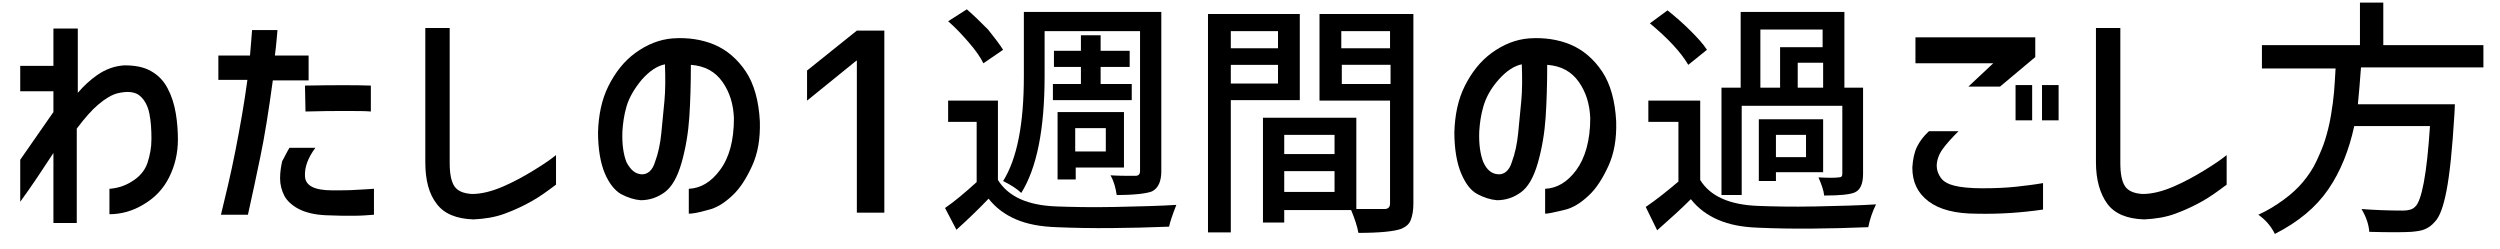 <?xml version="1.0" encoding="utf-8"?>
<!-- Generator: Adobe Illustrator 21.1.0, SVG Export Plug-In . SVG Version: 6.00 Build 0)  -->
<svg version="1.1" id="レイヤー_1" xmlns="http://www.w3.org/2000/svg" xmlns:xlink="http://www.w3.org/1999/xlink" x="0px"
	 y="0px" viewBox="0 0 482 48" style="enable-background:new 0 0 482 48;" xml:space="preserve">
<style type="text/css">
	.st0{enable-background:new    ;}
</style>
<g class="st0">
	<path d="M10.3,42.9V29.5c-2.1,3.2-4.2,6.4-6.4,9.4v-8.1l6.4-9.2v-4H3.9v-4.9h6.4V5.5H15v12.4c1.1-1.3,2.4-2.5,3.7-3.4
		c1.7-1.2,3.5-1.8,5.3-1.9c2,0,3.7,0.3,5.1,1.1s2.4,1.8,3.2,3.3s1.3,3.1,1.6,4.9s0.4,3.5,0.4,5c0,2.7-0.6,5.1-1.7,7.3
		c-1.1,2.2-2.7,3.9-4.9,5.2c-2.1,1.3-4.4,1.9-6.6,1.9v-4.9c1.4-0.1,2.9-0.5,4.3-1.4c1.5-0.9,2.5-2.1,3-3.5c0.5-1.5,0.8-3,0.8-4.7
		c0-1.8-0.1-3.4-0.4-4.9c-0.3-1.5-0.9-2.6-1.8-3.4c-0.9-0.8-2.4-1-4.4-0.5c-1.1,0.3-2.3,1-3.7,2.2c-1.2,1-2.6,2.6-4.1,4.6v18.2H10.3
		z"/>
	<path d="M42.1,15.5v-4.8h6.1c0.2-2.1,0.3-3.8,0.4-4.9h4.9c-0.1,1-0.2,2.6-0.5,4.9h6.5l0,4.8h-6.9c-0.8,5.9-1.6,10.9-2.4,14.7
		c-0.8,3.9-1.6,7.6-2.4,11.2h-5.2c0.9-3.7,1.9-7.8,2.8-12.4c0.9-4.6,1.7-9.1,2.3-13.6H42.1z M55.8,28.5h5c-1.4,1.9-2.1,3.7-2,5.5
		c0.1,1.8,1.8,2.7,5.3,2.7c1.8,0,3.3,0,4.6-0.1c1.3-0.1,2.4-0.1,3.4-0.2v5c-1.2,0.1-2.6,0.2-4,0.2s-3.2,0-5.3-0.1
		c-2.1-0.1-3.8-0.5-5.2-1.2c-1.3-0.7-2.3-1.6-2.8-2.6c-0.5-1-0.8-2.1-0.8-3.3c0-1.3,0.2-2.4,0.4-3.3C54.8,30.4,55.2,29.5,55.8,28.5z
		 M58.8,16.5c5.6-0.1,9.9-0.1,12.7,0v5c-1-0.1-2.6-0.1-4.8-0.1c-2.2,0-4.8,0-7.8,0.1L58.8,16.5z"/>
	<path d="M86.7,5.4v26c0,2.1,0.3,3.6,0.9,4.5c0.6,0.9,1.7,1.4,3.4,1.5c1.8,0,3.8-0.5,5.9-1.4s4.1-2,5.9-3.1c1.8-1.1,3.3-2.1,4.4-3
		v5.7c-1.6,1.2-3.1,2.3-4.7,3.2c-1.6,0.9-3.3,1.7-5.2,2.4c-1.9,0.7-3.9,1-6,1.1c-3.3-0.1-5.7-1.1-7.1-3c-1.5-1.9-2.2-4.6-2.2-8V5.4
		H86.7z"/>
	<path d="M141.5,22.8c-0.1-2.7-0.8-5-2.2-7s-3.4-3.1-6.1-3.3c0,3.7-0.1,7.1-0.3,10.1c-0.2,3-0.7,6-1.5,8.8c-0.8,2.8-1.9,4.7-3.3,5.7
		c-1.4,1-2.9,1.5-4.6,1.5c-1.2-0.1-2.5-0.5-3.8-1.2c-1.2-0.7-2.3-2.1-3.1-4s-1.3-4.6-1.3-7.9c0.1-3.3,0.7-6.3,2-8.9s3-4.8,5.2-6.4
		c2.2-1.6,4.6-2.6,7.2-2.8c2.9-0.2,5.6,0.2,8,1.2s4.5,2.8,6.1,5.2s2.5,5.7,2.7,9.6c0.1,3.4-0.4,6.2-1.5,8.6s-2.3,4.3-3.8,5.7
		s-3,2.4-4.8,2.8c-1.7,0.5-2.9,0.7-3.6,0.7v-4.8c2.3-0.1,4.3-1.3,6-3.6C140.6,30.4,141.5,27.1,141.5,22.8z M123.6,33.6
		c1.2,0.1,2.2-0.7,2.7-2.4c0.6-1.6,1-3.5,1.2-5.5c0.2-2,0.4-4.1,0.6-6.2s0.2-4.5,0.1-7.1c-1.5,0.3-3,1.3-4.5,3
		c-1.4,1.7-2.4,3.4-2.9,5.1s-0.7,3.3-0.8,4.8c-0.1,2.5,0.2,4.5,0.8,6C121.6,32.8,122.5,33.5,123.6,33.6z"/>
	<path d="M165.2,5.9h5.3V41h-5.3V11.7h-0.1l-9.5,7.7v-5.8L165.2,5.9z"/>
	<path d="M192.4,19.3v15.4c2,3.2,5.7,4.9,11.3,5.1c2.7,0.1,6.5,0.2,11.3,0.1c4.8-0.1,8.7-0.2,11.8-0.4c-0.7,1.8-1.2,3.2-1.4,4.2
		c-7.7,0.3-14.9,0.4-21.7,0.1c-3.1-0.1-5.7-0.6-7.8-1.5c-2.1-0.9-3.9-2.2-5.3-4c-2,2.1-4.1,4.1-6.2,6l-2.2-4.2c1.9-1.3,3.9-3,6.1-5
		V23.5h-5.5v-4.1H192.4z M193.4,9.6l-3.8,2.6c-0.6-1.2-1.5-2.5-2.8-4c-1.3-1.5-2.6-2.9-4-4.1l3.6-2.3c1.4,1.2,2.7,2.5,4.1,3.9
		C191.7,7.2,192.7,8.5,193.4,9.6z M201.4,6.1v8.6c0,10.2-1.5,17.7-4.5,22.5c-0.7-0.7-1.9-1.5-3.5-2.3c2.7-4.3,4-11,4-20.2V2.3h26.5
		v30.7c0,2-0.6,3.3-1.8,3.9c-1,0.4-3.3,0.7-6.8,0.7c-0.2-1.3-0.5-2.6-1.2-3.8c1.4,0.1,3,0.1,4.8,0.1c0.6,0,0.9-0.3,0.9-0.9v-27
		H201.4z M203,16.2h5.4v-3.3h-5.2V9.8h5.2v-3h3.8v3h5.6v3.1h-5.6v3.3h6v3.1H203V16.2z M207.4,32.3v2.3h-3.5v-13h12.8v10.7H207.4z
		 M213.2,24.7h-5.9v4.5h5.9V24.7z"/>
	<path d="M250.6,19.3h-13.3v25.5h-4.4V2.7h17.7V19.3z M246.4,6h-9.1v3.3h9.1V6z M237.3,16.1h9.1v-3.6h-9.1V16.1z M272.5,2.7v36.6
		c0,1.3-0.2,2.3-0.5,3.1s-0.9,1.3-1.8,1.7c-1.3,0.5-4.1,0.8-8.3,0.8c-0.2-1.2-0.7-2.7-1.4-4.4h-12.9v2.4h-4.1V22.7h18v17.6
		c0.8,0,2.6,0,5.4,0c0.8,0,1.1-0.4,1.1-1.1V19.4h-13.6V2.7H272.5z M257.3,26h-9.7v3.7h9.7V26z M247.6,37h9.7v-4h-9.7V37z M268,6
		h-9.4v3.3h9.4V6z M258.7,16.2h9.4v-3.7h-9.4V16.2z"/>
	<path d="M306.6,22.8c-0.1-2.7-0.8-5-2.2-7s-3.4-3.1-6.1-3.3c0,3.7-0.1,7.1-0.3,10.1s-0.7,6-1.5,8.8s-1.9,4.7-3.3,5.7
		s-2.9,1.5-4.6,1.5c-1.2-0.1-2.5-0.5-3.8-1.2s-2.3-2.1-3.1-4s-1.3-4.6-1.3-7.9c0.1-3.3,0.7-6.3,2-8.9s3-4.8,5.2-6.4s4.6-2.6,7.2-2.8
		c2.9-0.2,5.6,0.2,8,1.2s4.5,2.8,6.1,5.2s2.5,5.7,2.7,9.6c0.1,3.4-0.4,6.2-1.5,8.6s-2.3,4.3-3.8,5.7s-3,2.4-4.8,2.8
		s-2.9,0.7-3.6,0.7v-4.8c2.3-0.1,4.3-1.3,6-3.6S306.6,27.1,306.6,22.8z M288.8,33.6c1.2,0.1,2.2-0.7,2.7-2.4c0.6-1.6,1-3.5,1.2-5.5
		s0.4-4.1,0.6-6.2s0.2-4.5,0.1-7.1c-1.5,0.3-3,1.3-4.5,3s-2.4,3.4-2.9,5.1s-0.7,3.3-0.8,4.8c-0.1,2.5,0.2,4.5,0.8,6
		C286.7,32.8,287.6,33.5,288.8,33.6z"/>
	<path d="M327.8,19.3v15.4c1.9,3.1,5.6,4.8,11.2,5c2.7,0.1,6.4,0.2,11.1,0.1s8.6-0.2,11.6-0.4c-0.7,1.4-1.2,2.9-1.5,4.4
		c-7.5,0.3-14.6,0.4-21.2,0.1c-3.1-0.1-5.6-0.6-7.7-1.5s-3.9-2.2-5.3-4c-1.8,1.8-3.9,3.7-6.5,6l-2.2-4.5c2.2-1.5,4.3-3.2,6.3-4.9
		V23.5h-5.8v-4.1H327.8z M329.1,9.6l-3.6,2.9c-1.4-2.4-3.9-5.1-7.4-8l3.4-2.5c1.5,1.2,3,2.5,4.4,3.9S328.4,8.5,329.1,9.6z
		 M335.8,20.4v17.2h-3.9V16.9h3.7V2.3h20v14.6h3.6v16.6c0,1.9-0.5,3.1-1.6,3.6c-0.9,0.4-2.9,0.6-5.9,0.6c-0.1-1-0.5-2.1-1.1-3.5
		c1.9,0.1,3.2,0.1,3.9,0c0.5,0,0.7-0.2,0.7-0.7V20.4H335.8z M351.5,23v10.2h-9.1v1.7h-3.3V23H351.5z M339.4,5.7v11.2h3.8V9.1h8.2
		V5.7H339.4z M348.2,30.3V26h-5.8v4.3H348.2z M351.5,16.9v-4.8h-4.9v4.8H351.5z"/>
	<path d="M371.9,25.3h5.7c-1.3,1.3-2.4,2.5-3.1,3.5s-1.1,2.1-1.1,3.2c0,0.8,0.3,1.6,0.8,2.3s1.4,1.2,2.6,1.5s3,0.5,5.3,0.5
		c2.6,0,4.8-0.1,6.6-0.3s3.5-0.4,5.2-0.7v5.1c-4.1,0.6-8.4,0.9-12.8,0.8c-4.1,0-7.2-0.8-9.3-2.4s-3.1-3.7-3.1-6.5
		c0.1-1.6,0.4-3,0.9-4S370.8,26.3,371.9,25.3z M369.2,7.2h23.2V11l-6.8,5.7h-6.1l4.8-4.5h-15V7.2z M388.6,23.2v-6.8h3.2v6.8H388.6z
		 M393.7,23.2v-6.8h3.2v6.8H393.7z"/>
	<path d="M408.8,5.4v26c0,2.1,0.3,3.6,0.9,4.5s1.7,1.4,3.4,1.5c1.8,0,3.8-0.5,5.9-1.4s4.1-2,5.9-3.1c1.8-1.1,3.3-2.1,4.4-3v5.7
		c-1.6,1.2-3.1,2.3-4.7,3.2s-3.3,1.7-5.2,2.4s-3.9,1-6,1.1c-3.3-0.1-5.7-1.1-7.1-3s-2.2-4.6-2.2-8V5.4H408.8z"/>
	<path d="M478.8,13h-23.6c-0.2,2.7-0.4,5.1-0.6,7.1h18.7c0,0.9-0.1,1.6-0.1,2.1c-0.4,6.6-0.9,11.4-1.5,14.5s-1.3,5.1-2.3,6.1
		c-0.6,0.7-1.2,1.1-1.9,1.4s-1.5,0.4-2.6,0.5c-1.6,0.1-4.3,0.1-8.1,0c-0.1-1.4-0.6-2.9-1.5-4.4c2.6,0.2,5.3,0.3,8,0.3
		c1,0,1.8-0.2,2.3-0.7c1.3-1.1,2.3-6.3,2.9-15.6h-14.6c-1,4.6-2.6,8.7-5,12.2s-5.8,6.3-10.3,8.6c-0.8-1.6-1.9-2.8-3.2-3.7
		c1.8-0.8,3.4-1.8,4.9-2.9s2.7-2.2,3.7-3.4s1.9-2.5,2.6-4c0.7-1.5,1.3-2.9,1.7-4.2s0.8-2.8,1.1-4.6s0.5-3.3,0.6-4.5s0.2-2.8,0.3-4.6
		h-14.2V8.7H455V0.5h4.5v8.2h19.3V13z"/>
</g>
</svg>

